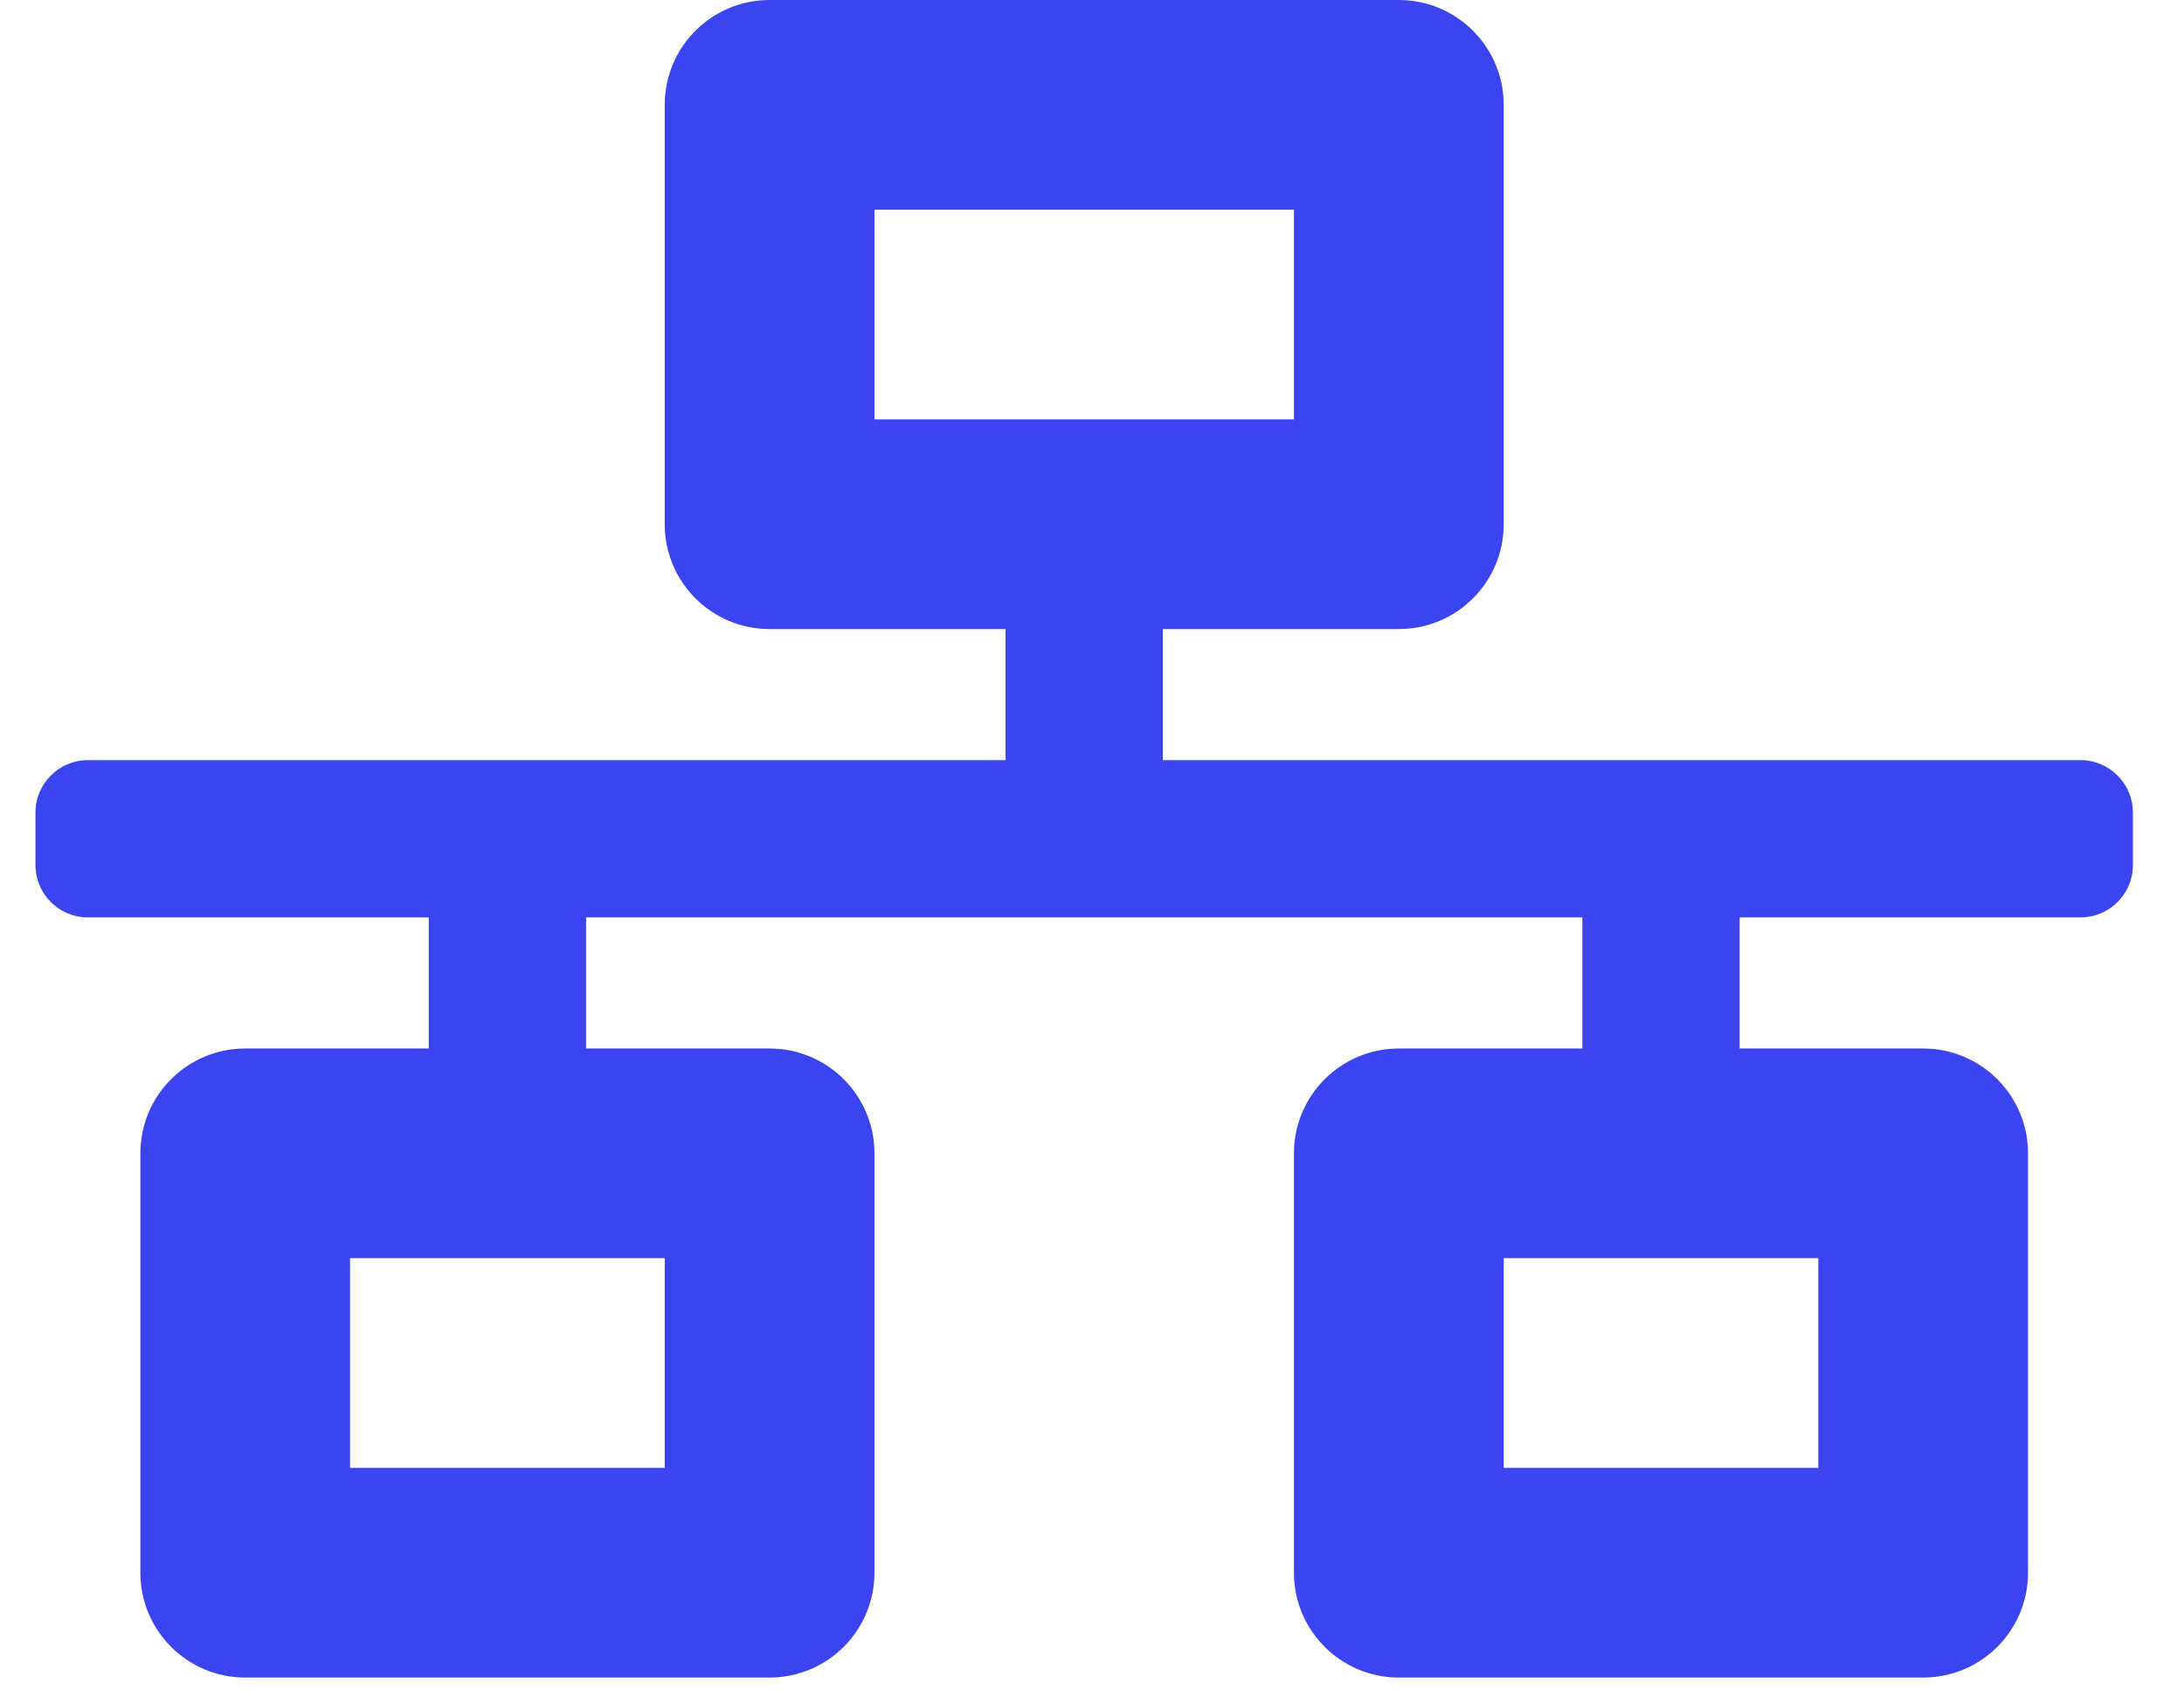 <svg xmlns="http://www.w3.org/2000/svg" fill="none" viewBox="0 0 41 32" height="32" width="41">
<path fill="#3C44F0" d="M40.041 16.242V15.258C40.041 14.714 39.6 14.273 39.057 14.273H21.83V11.812H26.26C27.347 11.812 28.229 10.931 28.229 9.844V1.969C28.229 0.882 27.347 0 26.26 0H14.447C13.36 0 12.479 0.882 12.479 1.969V9.844C12.479 10.931 13.36 11.812 14.447 11.812H18.877V14.273H1.65C1.107 14.273 0.666 14.714 0.666 15.258V16.242C0.666 16.786 1.107 17.227 1.65 17.227H8.049V19.688H4.604C3.516 19.688 2.635 20.569 2.635 21.656V29.531C2.635 30.618 3.516 31.5 4.604 31.5H14.447C15.534 31.5 16.416 30.618 16.416 29.531V21.656C16.416 20.569 15.534 19.688 14.447 19.688H11.002V17.227H29.705V19.688H26.26C25.173 19.688 24.291 20.569 24.291 21.656V29.531C24.291 30.618 25.173 31.5 26.26 31.5H36.103C37.191 31.5 38.072 30.618 38.072 29.531V21.656C38.072 20.569 37.191 19.688 36.103 19.688H32.658V17.227H39.057C39.6 17.227 40.041 16.786 40.041 16.242ZM16.416 7.875V3.938H24.291V7.875H16.416ZM12.479 27.562H6.572V23.625H12.479V27.562ZM34.135 27.562H28.229V23.625H34.135V27.562Z"></path>
</svg>
